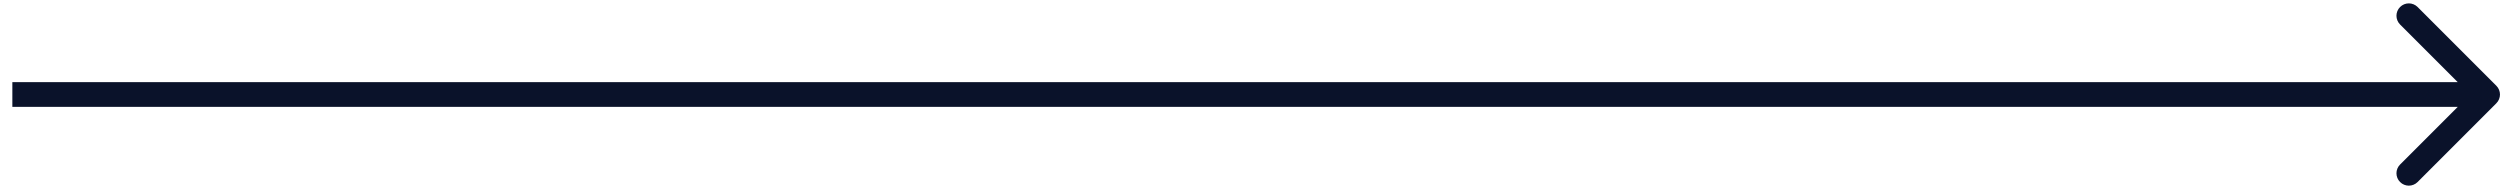 <?xml version="1.0" encoding="UTF-8"?> <svg xmlns="http://www.w3.org/2000/svg" width="202" height="15" viewBox="0 0 202 15" fill="none"> <path d="M201.705 8.344C202.096 7.954 202.096 7.32 201.705 6.93L195.341 0.566C194.951 0.175 194.317 0.175 193.927 0.566C193.536 0.956 193.536 1.59 193.927 1.98L199.584 7.637L193.927 13.294C193.536 13.684 193.536 14.318 193.927 14.708C194.317 15.099 194.951 15.099 195.341 14.708L201.705 8.344ZM0.998 8.637H200.998V6.637H0.998V8.637Z" fill="#0A122A"></path> </svg> 